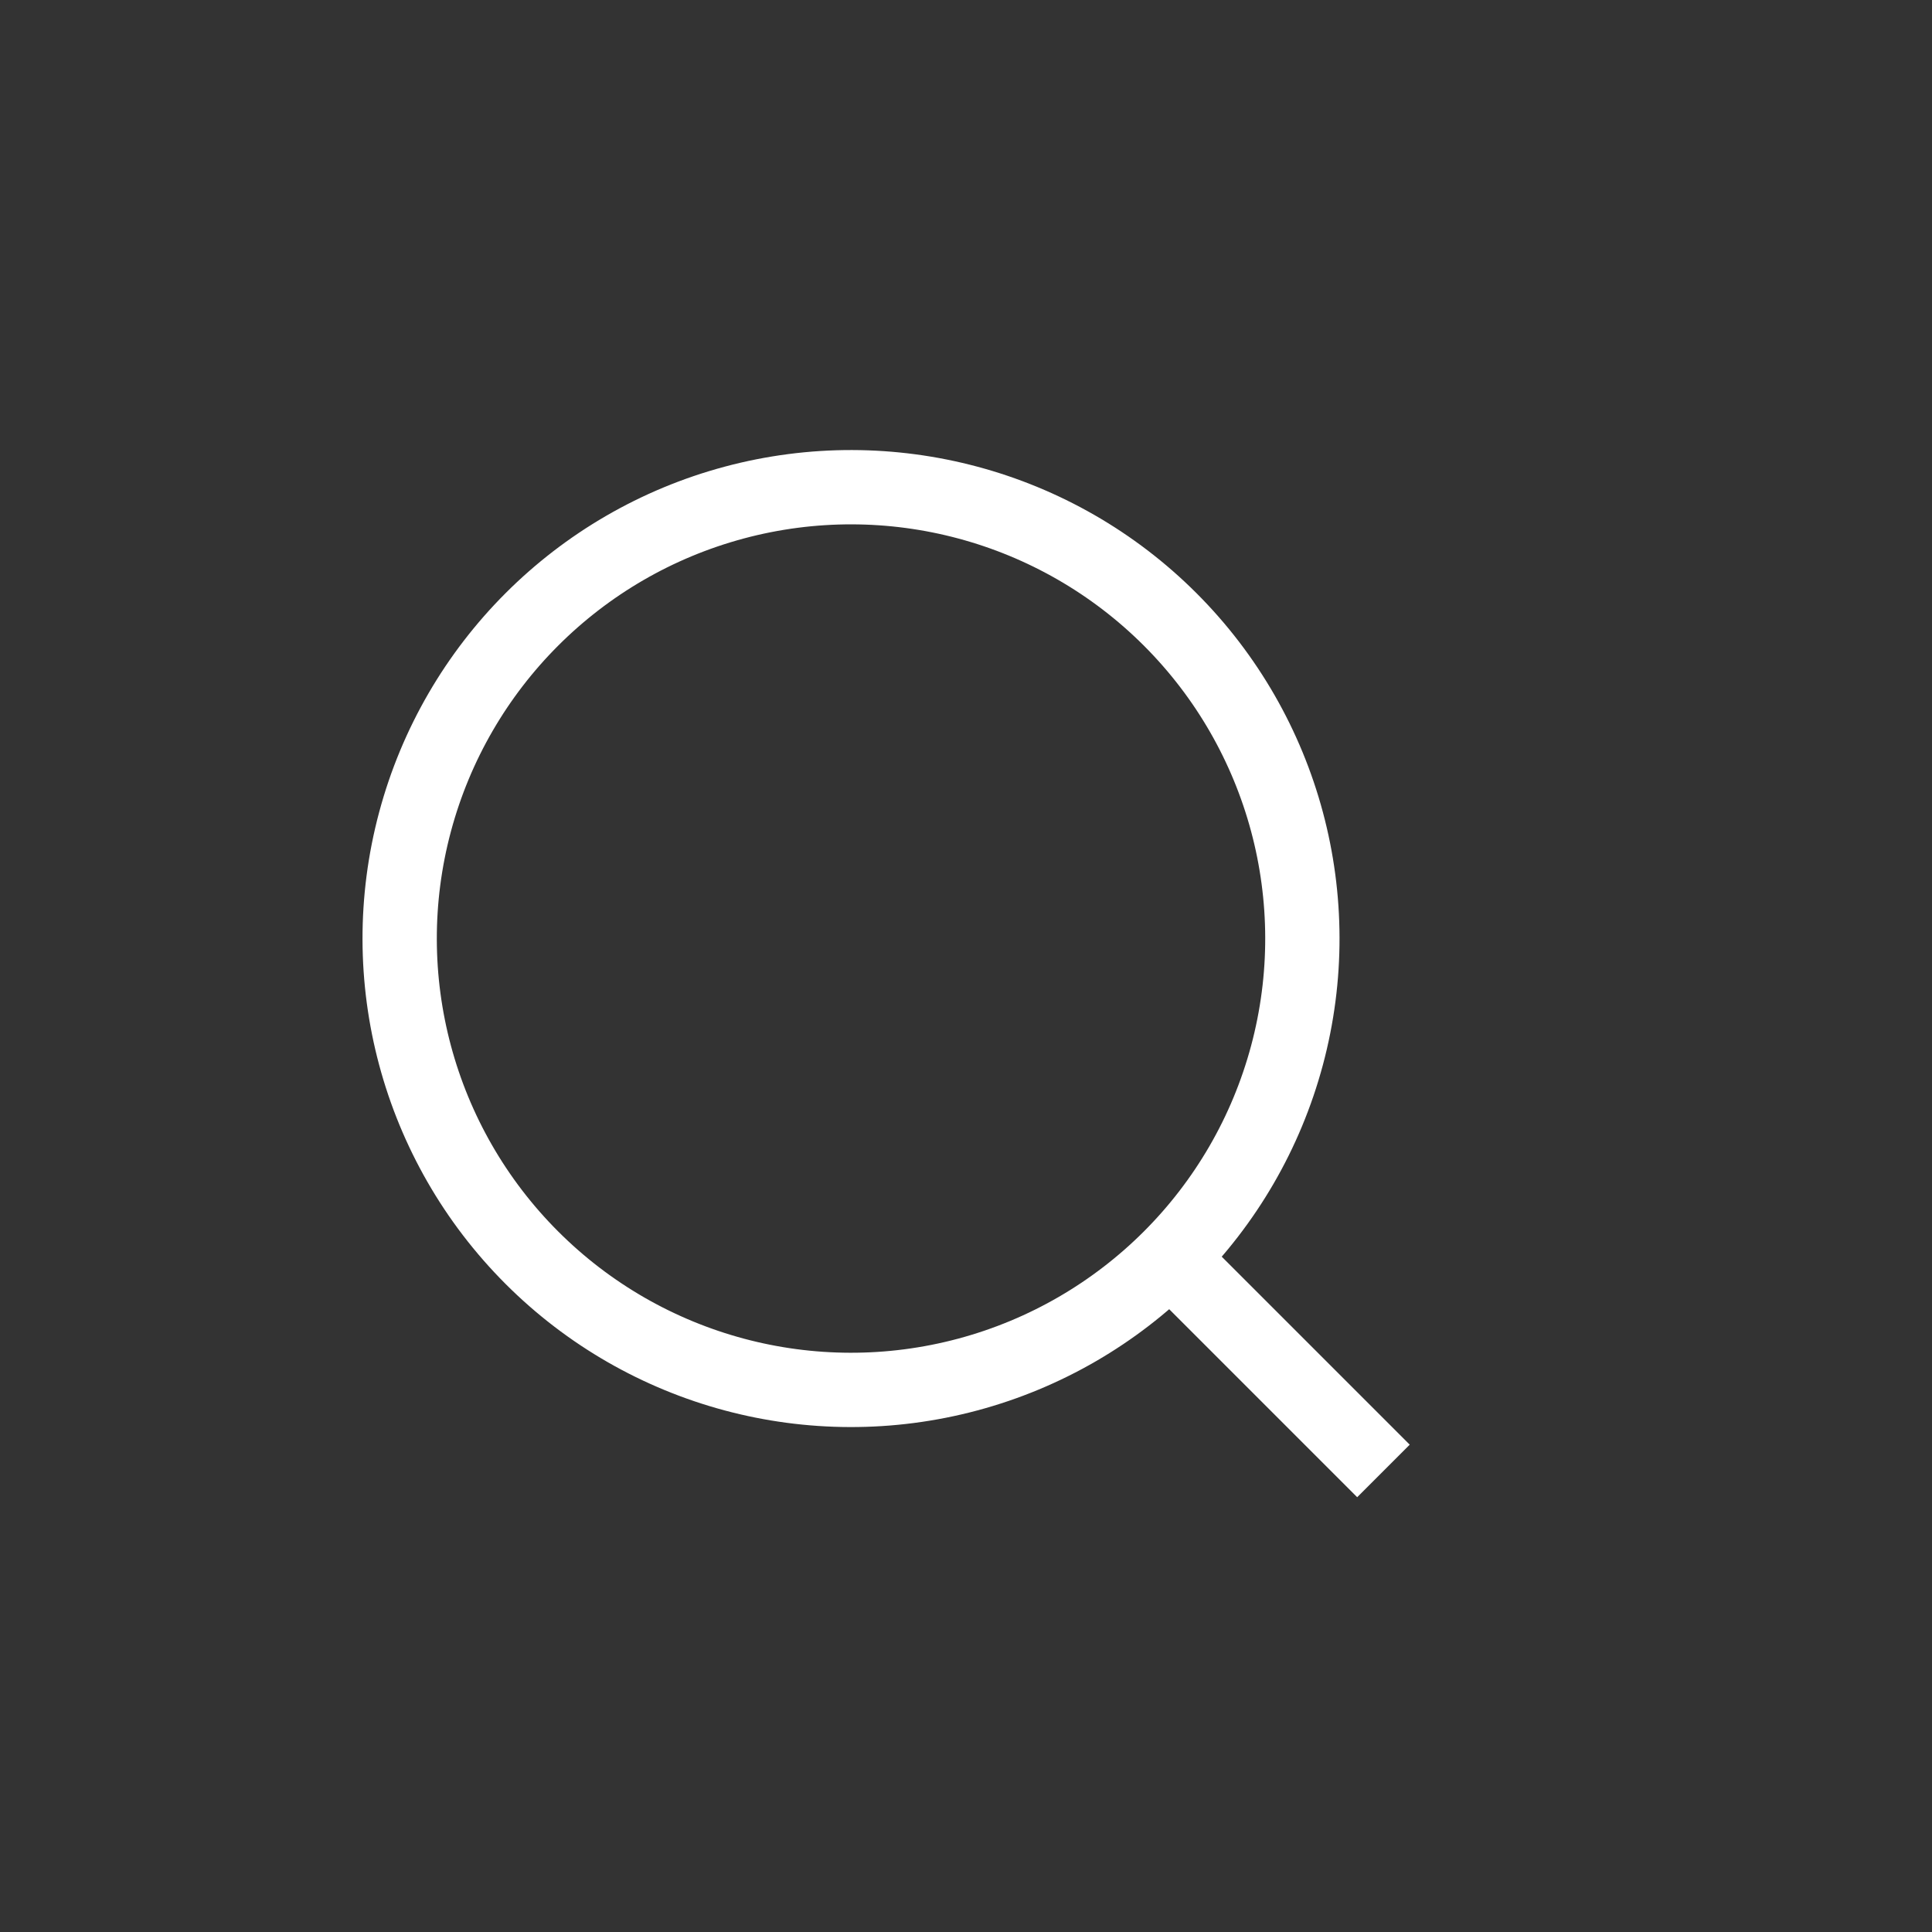 <svg width="39" height="39" viewBox="0 0 39 39" fill="none" xmlns="http://www.w3.org/2000/svg">
<rect x="0" y="0" width="39" height="39" fill="#333333" stroke="none"/>
<g clip-path="url(#clip0)">
<circle cx="17.179" cy="18.946" r="9.111" transform="rotate(-45 17.179 18.946)" stroke="white" stroke-width="1.5"/>
<path d="M24.037 25.803L27.927 29.693" stroke="white" stroke-width="1.5"/>
</g>
<defs>
<clipPath id="clip0">
<rect width="27.708" height="25.857" fill="white" transform="translate(0.98 20.573) rotate(-45)"/>
</clipPath>
</defs>
</svg>
